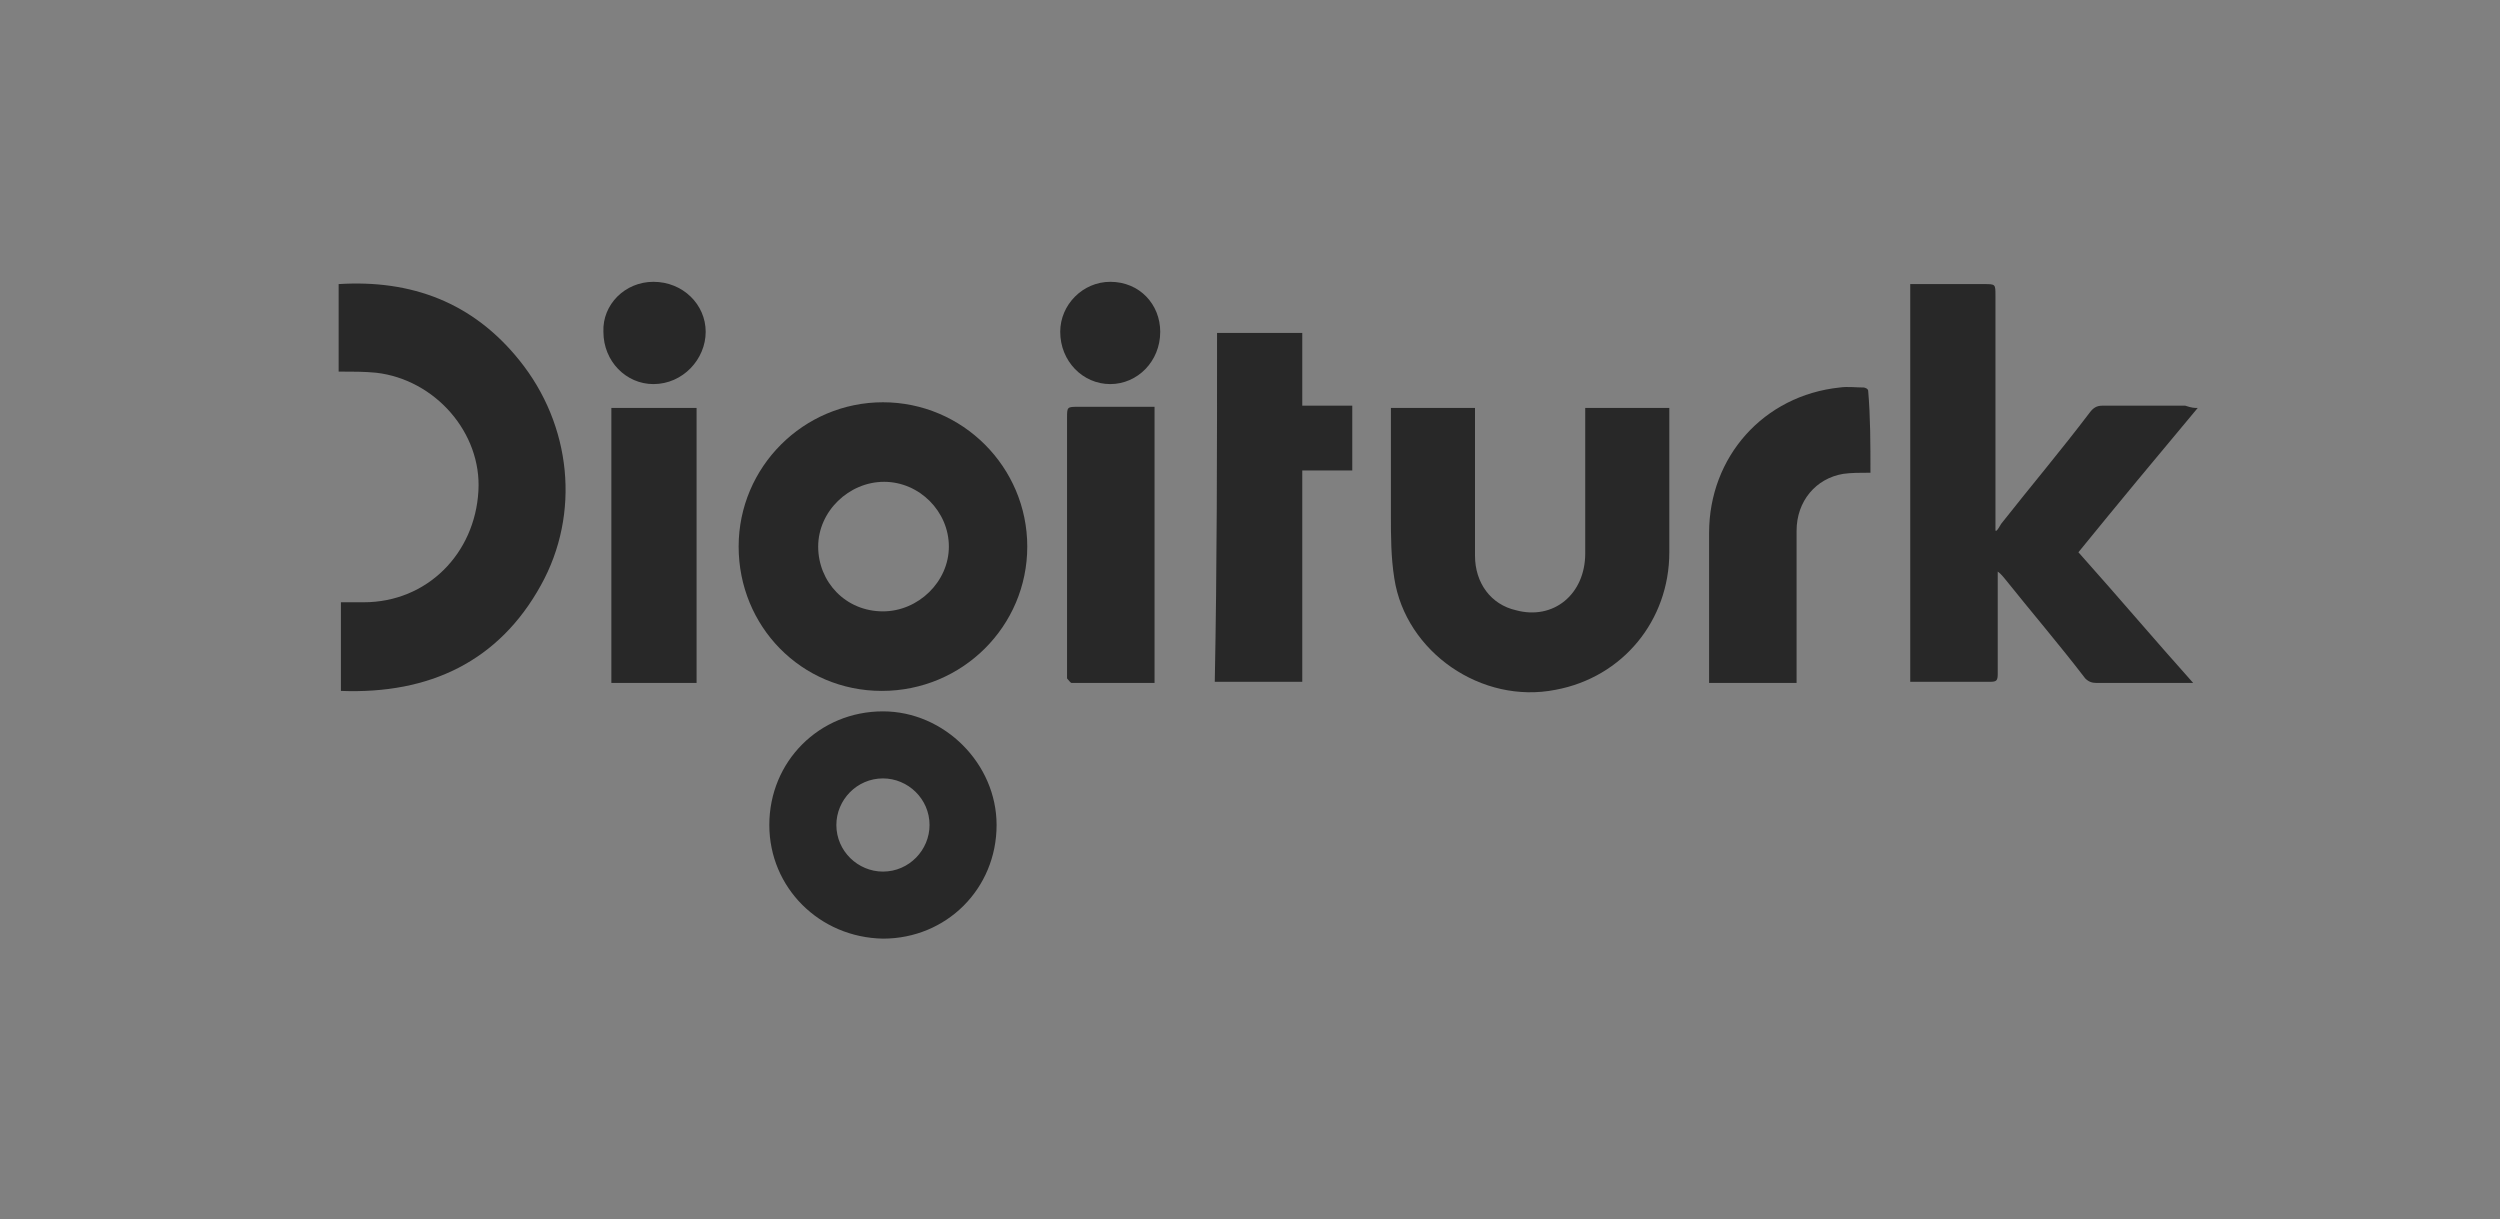 <svg xmlns="http://www.w3.org/2000/svg" xmlns:xlink="http://www.w3.org/1999/xlink" id="katman_1" x="0px" y="0px" width="220px" height="107.3px" viewBox="0 0 220 107.3" style="enable-background:new 0 0 220 107.3;" xml:space="preserve"><rect x="0" y="0" width="220" height="107.3" fill="#808080" stroke="none"/><style type="text/css">	.st0{fill:#FFFFFF;}	.st1{fill:#282828;}</style><path class="st0" d="M-6-14.7"></path><g>	<path class="st1" d="M193.4,35.9c-3.6,4.3-7,8.4-10.5,12.7c3.4,3.8,6.7,7.7,10.1,11.5c-0.3,0-0.4,0-0.7,0c-2.6,0-5.3,0-7.8,0  c-0.4,0-0.7-0.1-1-0.4c-2.3-3-4.7-5.8-7.1-8.8c-0.1-0.1-0.3-0.4-0.6-0.6c0,0.3,0,0.4,0,0.7c0,2.7,0,5.6,0,8.3  c0,0.6-0.1,0.7-0.7,0.7c-2.3,0-4.6,0-7,0c0-11.7,0-23.3,0-35c0.3,0,0.6,0,0.7,0c2,0,4,0,5.8,0c1,0,1,0,1,1c0,6.5,0,13.2,0,19.8  c0,0.3,0,0.6,0,0.9h0.1c0.1-0.1,0.3-0.4,0.4-0.6c2.6-3.3,5.3-6.5,7.8-9.8c0.3-0.4,0.6-0.6,1.1-0.6c2.4,0,4.8,0,7.3,0  C192.9,35.9,193.1,35.9,193.4,35.9z"></path>	<path class="st1" d="M65,48.1c0-7,5.7-12.7,12.7-12.7c7,0,12.7,5.7,12.7,12.7s-5.7,12.7-12.8,12.7C70.5,60.8,65,55.1,65,48.1z   M77.7,53.8c3.1,0,5.8-2.6,5.8-5.7c0-3.1-2.6-5.7-5.7-5.7S72,45,72,48.1C72,51.2,74.4,53.8,77.7,53.8z"></path>	<path class="st1" d="M122.4,35.9c2.4,0,4.8,0,7.4,0c0,0.3,0,0.6,0,0.9c0,4,0,8.1,0,12.1c0,2.4,1.4,4.3,3.6,4.8  c3.3,0.9,6.1-1.4,6.1-5c0-4,0-7.8,0-11.8c0-0.3,0-0.6,0-1c2.4,0,4.8,0,7.4,0c0,0.1,0,0.4,0,0.7c0,4,0,8,0,12c0,6-4.1,11-10,12.1  c-6.5,1.3-13.2-3.3-14.2-9.8c-0.3-1.9-0.3-3.7-0.3-5.6c0-3,0-5.8,0-8.8C122.4,36.3,122.4,36.1,122.4,35.9z"></path>	<path class="st1" d="M30,60.8c0-2.7,0-5.3,0-7.8c0.7,0,1.4,0,2,0c5.6,0,9.8-4.3,10.1-9.8c0.3-5.1-3.8-9.8-9-10.4  c-1-0.1-2.1-0.1-3.3-0.1c0-2.6,0-5.1,0-7.7c6.4-0.4,11.8,1.6,15.9,6.7c4.6,5.7,5.4,13.5,1.9,19.8C43.9,58.2,37.8,61.1,30,60.8z"></path>	<path class="st1" d="M107.1,29.3c2.6,0,5,0,7.5,0c0,2.1,0,4.3,0,6.4c1.4,0,2.8,0,4.4,0c0,2,0,3.8,0,5.7c-1.4,0-2.8,0-4.4,0  c0,6.3,0,12.4,0,18.6c-2.6,0-5.1,0-7.7,0C107.1,49.8,107.1,39.7,107.1,29.3z"></path>	<path class="st1" d="M67.7,72.6c0-5.6,4.4-10,10-10c5.4,0,10,4.6,10,10c0,5.6-4.4,10-10,10C72.1,82.5,67.7,78.1,67.7,72.6z   M77.7,68.5c-2.3,0-4.1,1.9-4.1,4.1c0,2.3,1.9,4.1,4.1,4.1c2.3,0,4.1-1.9,4.1-4.1C81.8,70.3,79.9,68.5,77.7,68.5z"></path>	<path class="st1" d="M164.6,41.6c-0.9,0-1.7,0-2.4,0.1c-2.4,0.4-4.1,2.4-4.1,5c0,4.1,0,8.4,0,12.5c0,0.3,0,0.6,0,0.9  c-2.6,0-5.1,0-7.7,0c0-0.3,0-0.4,0-0.7c0-4.1,0-8.4,0-12.5c0-6.7,4.8-12.1,11.5-12.8c0.7-0.1,1.4,0,2.1,0c0.1,0,0.4,0.1,0.4,0.3  C164.6,36.7,164.6,39.1,164.6,41.6z"></path>	<path class="st1" d="M53.8,35.9c2.6,0,5,0,7.5,0c0,8.1,0,16.1,0,24.2c-2.6,0-5,0-7.5,0C53.8,51.9,53.8,44,53.8,35.9z"></path>	<path class="st1" d="M101.6,60.1c-2.4,0-4.8,0-7.3,0c-0.1,0-0.3-0.3-0.4-0.4c0-0.1,0-0.3,0-0.4c0-7.5,0-14.9,0-22.5c0-1,0-1,1-1  c2.3,0,4.4,0,6.7,0C101.6,43.8,101.6,51.9,101.6,60.1z"></path>	<path class="st1" d="M57.5,24.8c2.6,0,4.6,2,4.6,4.4c0,2.4-2,4.6-4.6,4.6c-2.4,0-4.4-2-4.4-4.6C53,26.8,55,24.8,57.5,24.8z"></path>	<path class="st1" d="M97.7,24.8c2.6,0,4.4,2,4.4,4.4c0,2.6-2,4.6-4.4,4.6s-4.4-2-4.4-4.6C93.3,26.8,95.3,24.8,97.7,24.8z"></path></g></svg>